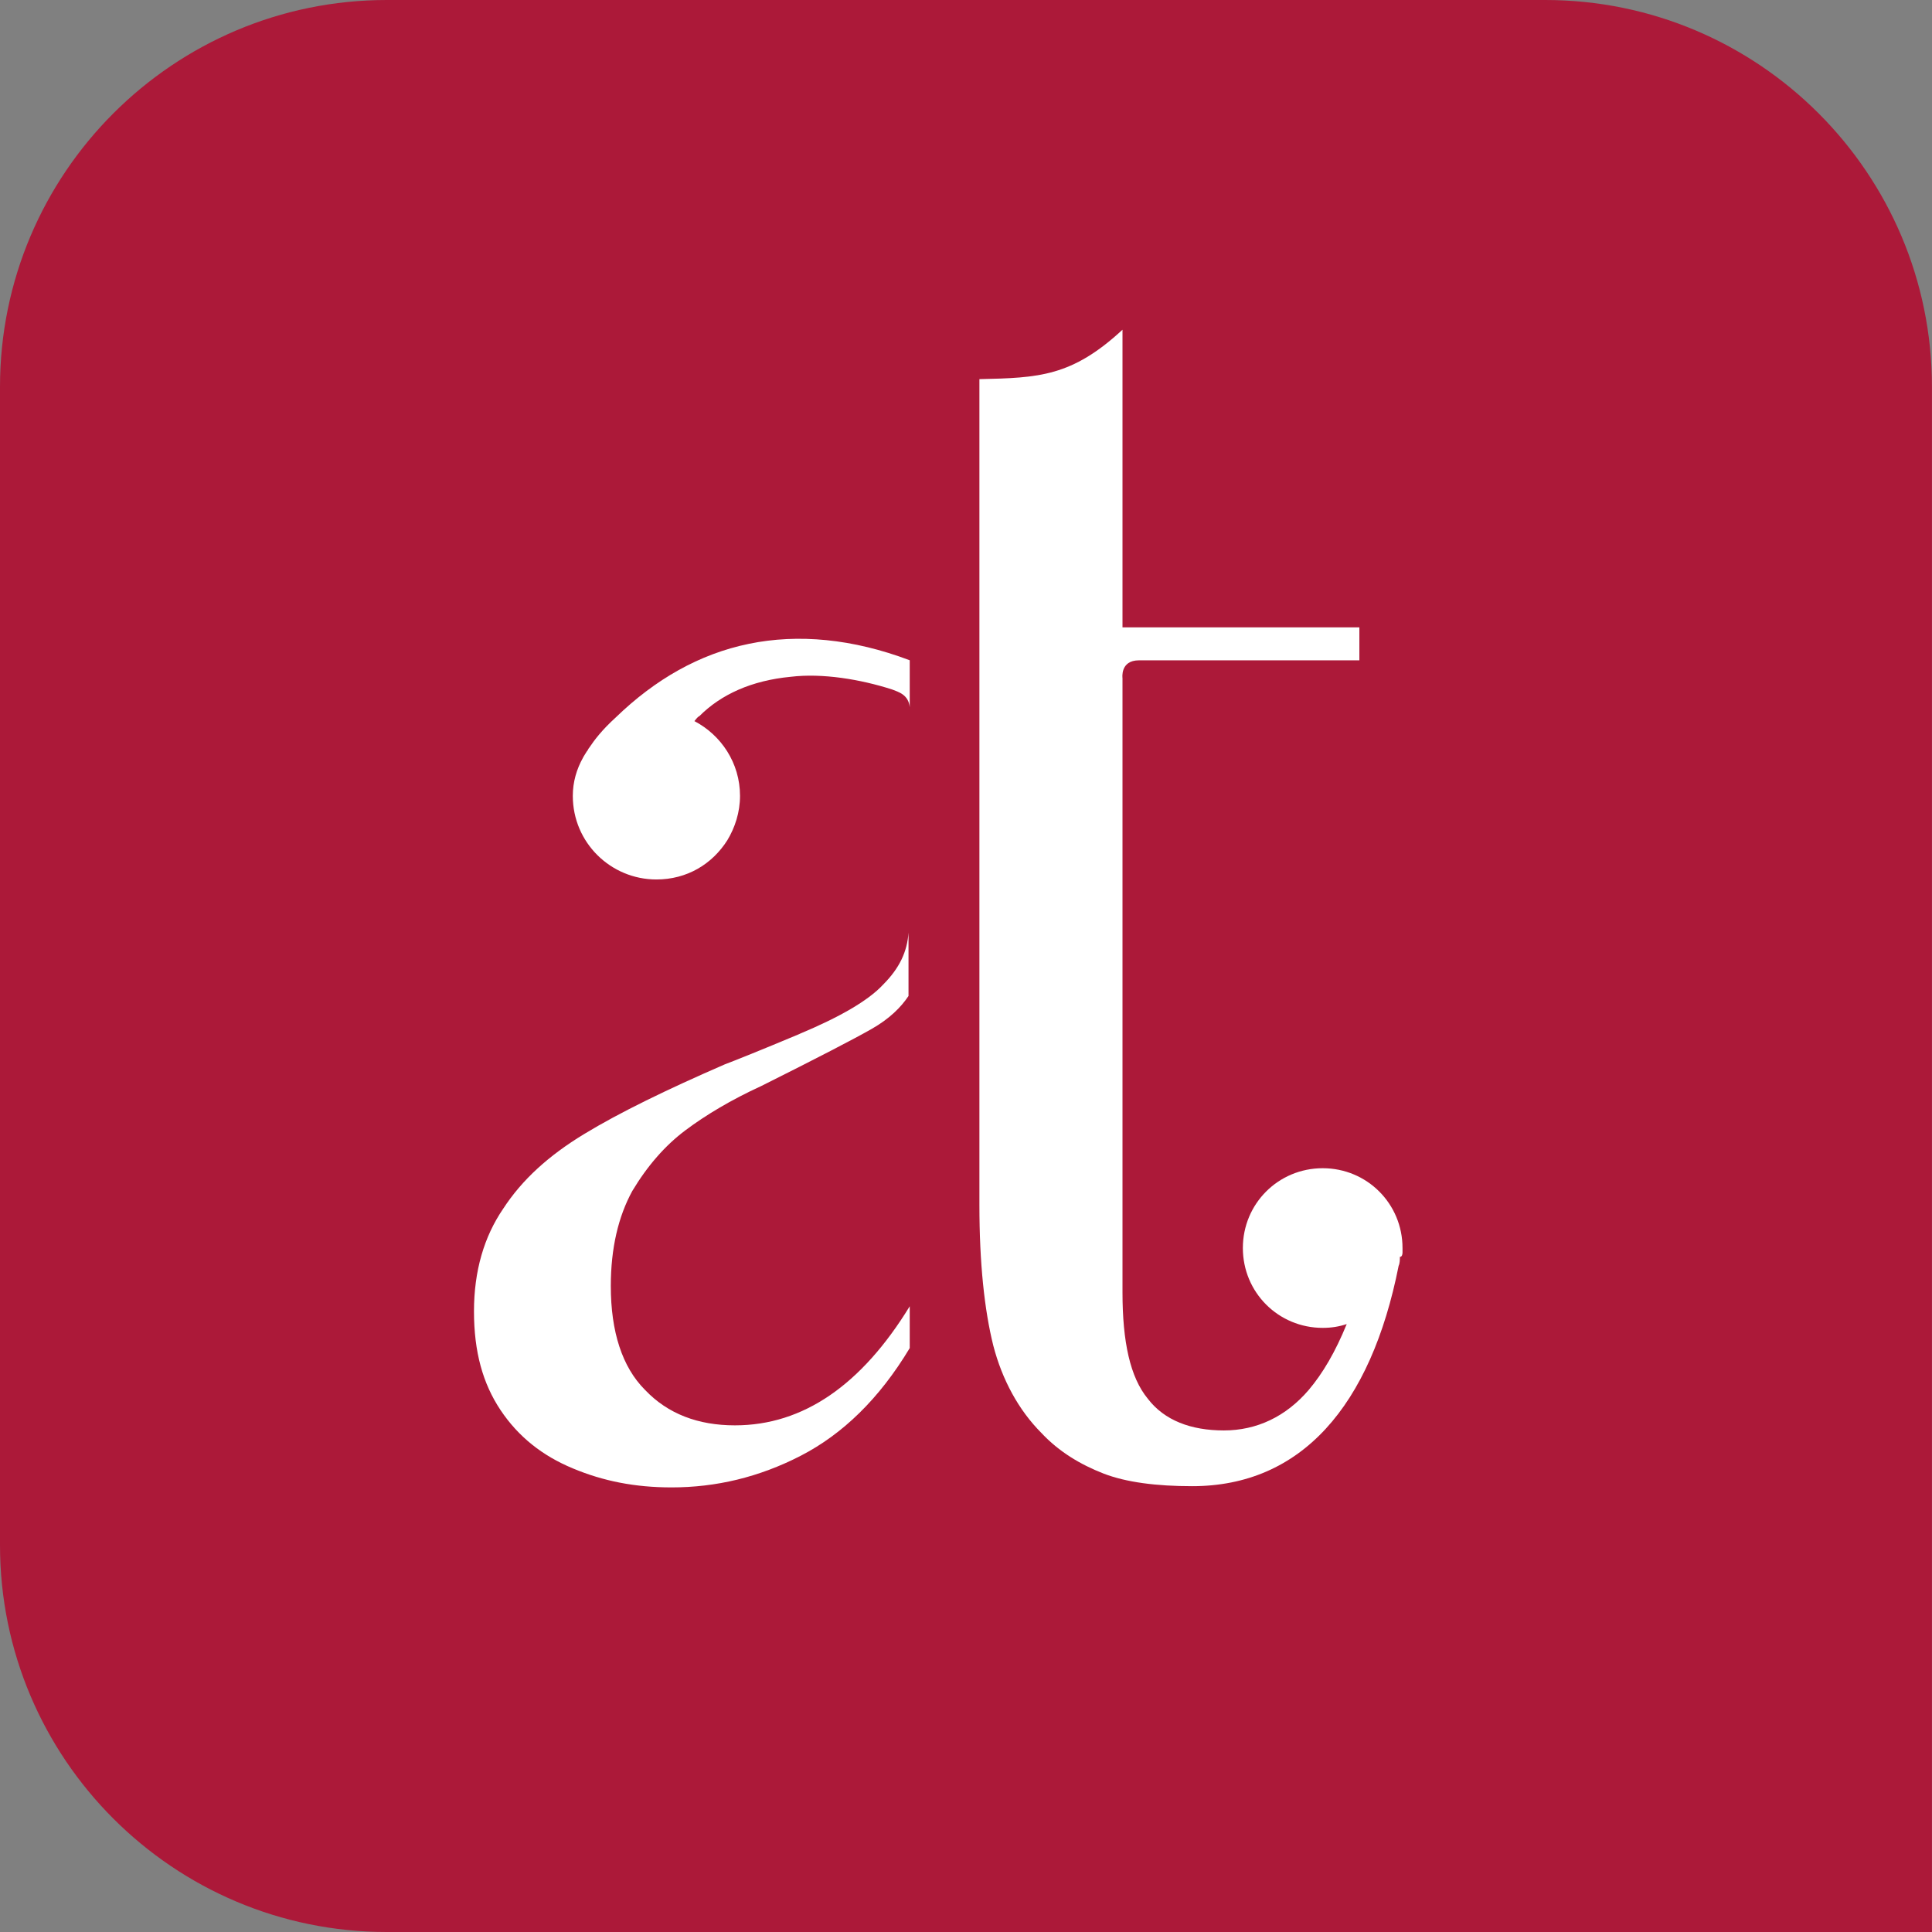 <svg width="33" height="33" viewBox="0 0 33 33" fill="none" xmlns="http://www.w3.org/2000/svg">
<rect x="0" y="0" width="33" height="33" fill="#808080" stroke="none"/>
<g clip-path="url(#clip0_452_3490)">
<path d="M6.607 0H26.392C30.039 0 32.999 2.961 32.999 6.607V33H6.607C2.961 33 0 30.039 0 26.393V6.607C0 2.961 2.961 0 6.607 0Z" fill="#AC1939"/>
<path d="M13.656 17.661C12.986 17.942 12.553 18.115 12.38 18.18C11.385 18.613 10.584 19.002 9.978 19.37C9.372 19.738 8.918 20.149 8.594 20.647C8.269 21.123 8.096 21.707 8.096 22.399C8.096 23.091 8.247 23.632 8.55 24.086C8.854 24.541 9.264 24.865 9.784 25.081C10.303 25.298 10.844 25.406 11.471 25.406C12.229 25.406 12.964 25.233 13.678 24.865C14.392 24.497 15.02 23.891 15.539 23.026V22.312C14.717 23.654 13.722 24.346 12.553 24.346C11.926 24.346 11.407 24.151 11.017 23.74C10.627 23.35 10.433 22.745 10.433 21.966C10.433 21.317 10.563 20.776 10.8 20.343C11.06 19.91 11.363 19.564 11.709 19.305C12.055 19.046 12.488 18.786 13.007 18.548C13.959 18.072 14.587 17.747 14.89 17.574C15.193 17.401 15.388 17.207 15.518 17.012V15.93C15.496 16.254 15.366 16.535 15.085 16.817C14.825 17.098 14.327 17.379 13.656 17.66V17.661Z" fill="white"/>
<path d="M12.792 10.997C11.948 11.17 11.191 11.603 10.52 12.252C10.282 12.468 10.152 12.641 10.065 12.771C10.044 12.793 10.044 12.815 10.022 12.836C9.979 12.901 9.957 12.944 9.957 12.944C9.849 13.139 9.784 13.355 9.784 13.594C9.784 14.394 10.433 15.022 11.212 15.022C11.732 15.022 12.164 14.762 12.424 14.351C12.554 14.135 12.64 13.875 12.64 13.594C12.64 13.031 12.316 12.555 11.861 12.317C11.883 12.295 11.905 12.252 11.948 12.23C12.315 11.863 12.835 11.624 13.506 11.56C14.047 11.495 14.696 11.603 15.236 11.776C15.344 11.819 15.517 11.862 15.539 12.079V11.278C14.566 10.91 13.635 10.823 12.791 10.997H12.792Z" fill="white"/>
<path d="M23.956 21.404V21.317C23.956 20.56 23.35 19.954 22.593 19.954C21.835 19.954 21.229 20.56 21.229 21.317C21.229 22.075 21.835 22.681 22.593 22.681C22.744 22.681 22.874 22.659 23.003 22.616C22.809 23.092 22.593 23.459 22.354 23.741C21.965 24.196 21.467 24.433 20.904 24.433C20.342 24.433 19.888 24.261 19.606 23.892C19.303 23.525 19.173 22.919 19.173 22.075V11.582C19.173 11.582 19.13 11.279 19.454 11.279H23.219V10.716H19.173V5.632C18.308 6.432 17.745 6.454 16.729 6.476V20.582C16.729 21.577 16.815 22.377 16.966 22.983C17.118 23.568 17.399 24.086 17.788 24.476C18.091 24.8 18.459 25.017 18.848 25.169C19.238 25.32 19.757 25.385 20.363 25.385C22.224 25.385 23.414 24.022 23.89 21.62C23.911 21.577 23.911 21.512 23.911 21.469C23.955 21.469 23.955 21.404 23.955 21.404H23.956Z" fill="white"/>
</g>
<defs>
<clipPath id="clip0_452_3490">
<rect width="33" height="33" fill="white"/>
</clipPath>
</defs>
</svg>
